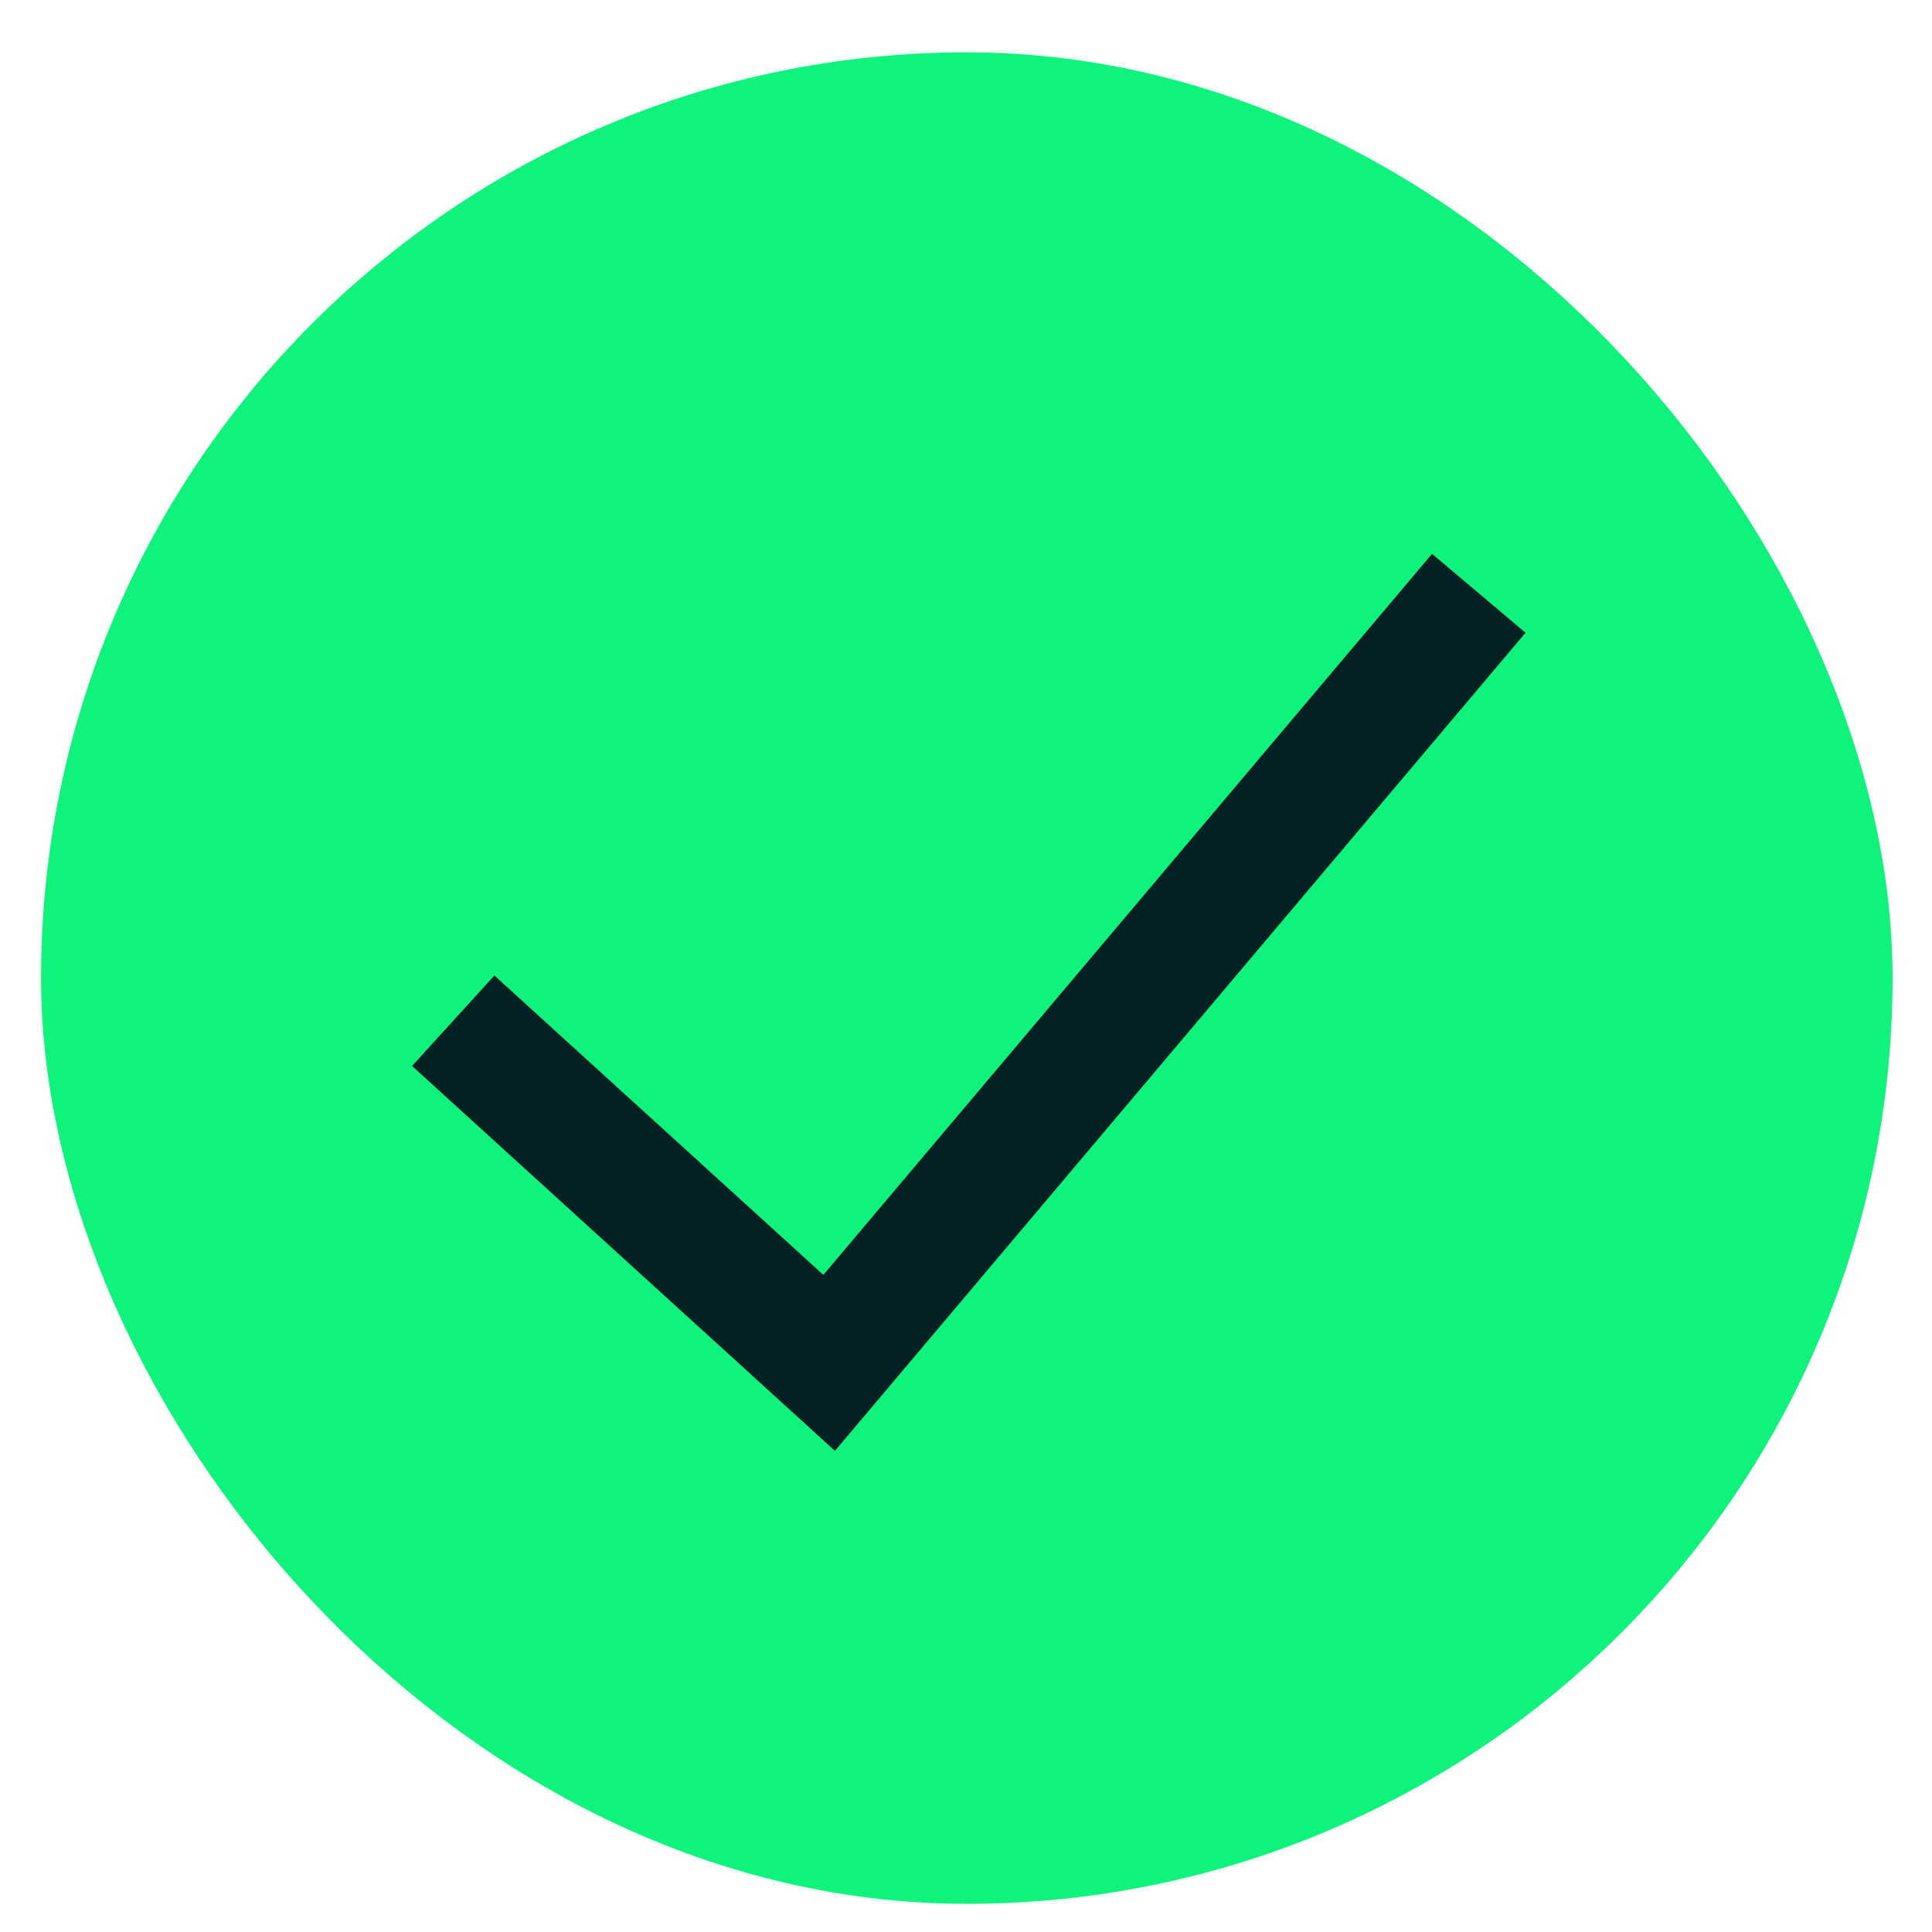 <?xml version="1.0" encoding="UTF-8"?>
<svg id="Layer_1" xmlns="http://www.w3.org/2000/svg" version="1.1" viewBox="0 0 24 24">
  <!-- Generator: Adobe Illustrator 29.5.1, SVG Export Plug-In . SVG Version: 2.1.0 Build 141)  -->
  <defs>
    <style>
      .st0 {
        fill: #0ef37b;
        stroke: #0ef37b;
        stroke-linecap: round;
        stroke-linejoin: round;
        stroke-width: 3px;
      }

      .st1 {
        fill: none;
        stroke: #032124;
        stroke-miterlimit: 10;
        stroke-width: 1.52px;
      }
    </style>
  </defs>
  <rect class="st0" x="2.01" y="2.15" width="20" height="20" rx="10" ry="10"/>
  <polyline class="st1" points="5.63 12.68 10.3 16.93 18.37 7.37"/>
</svg>